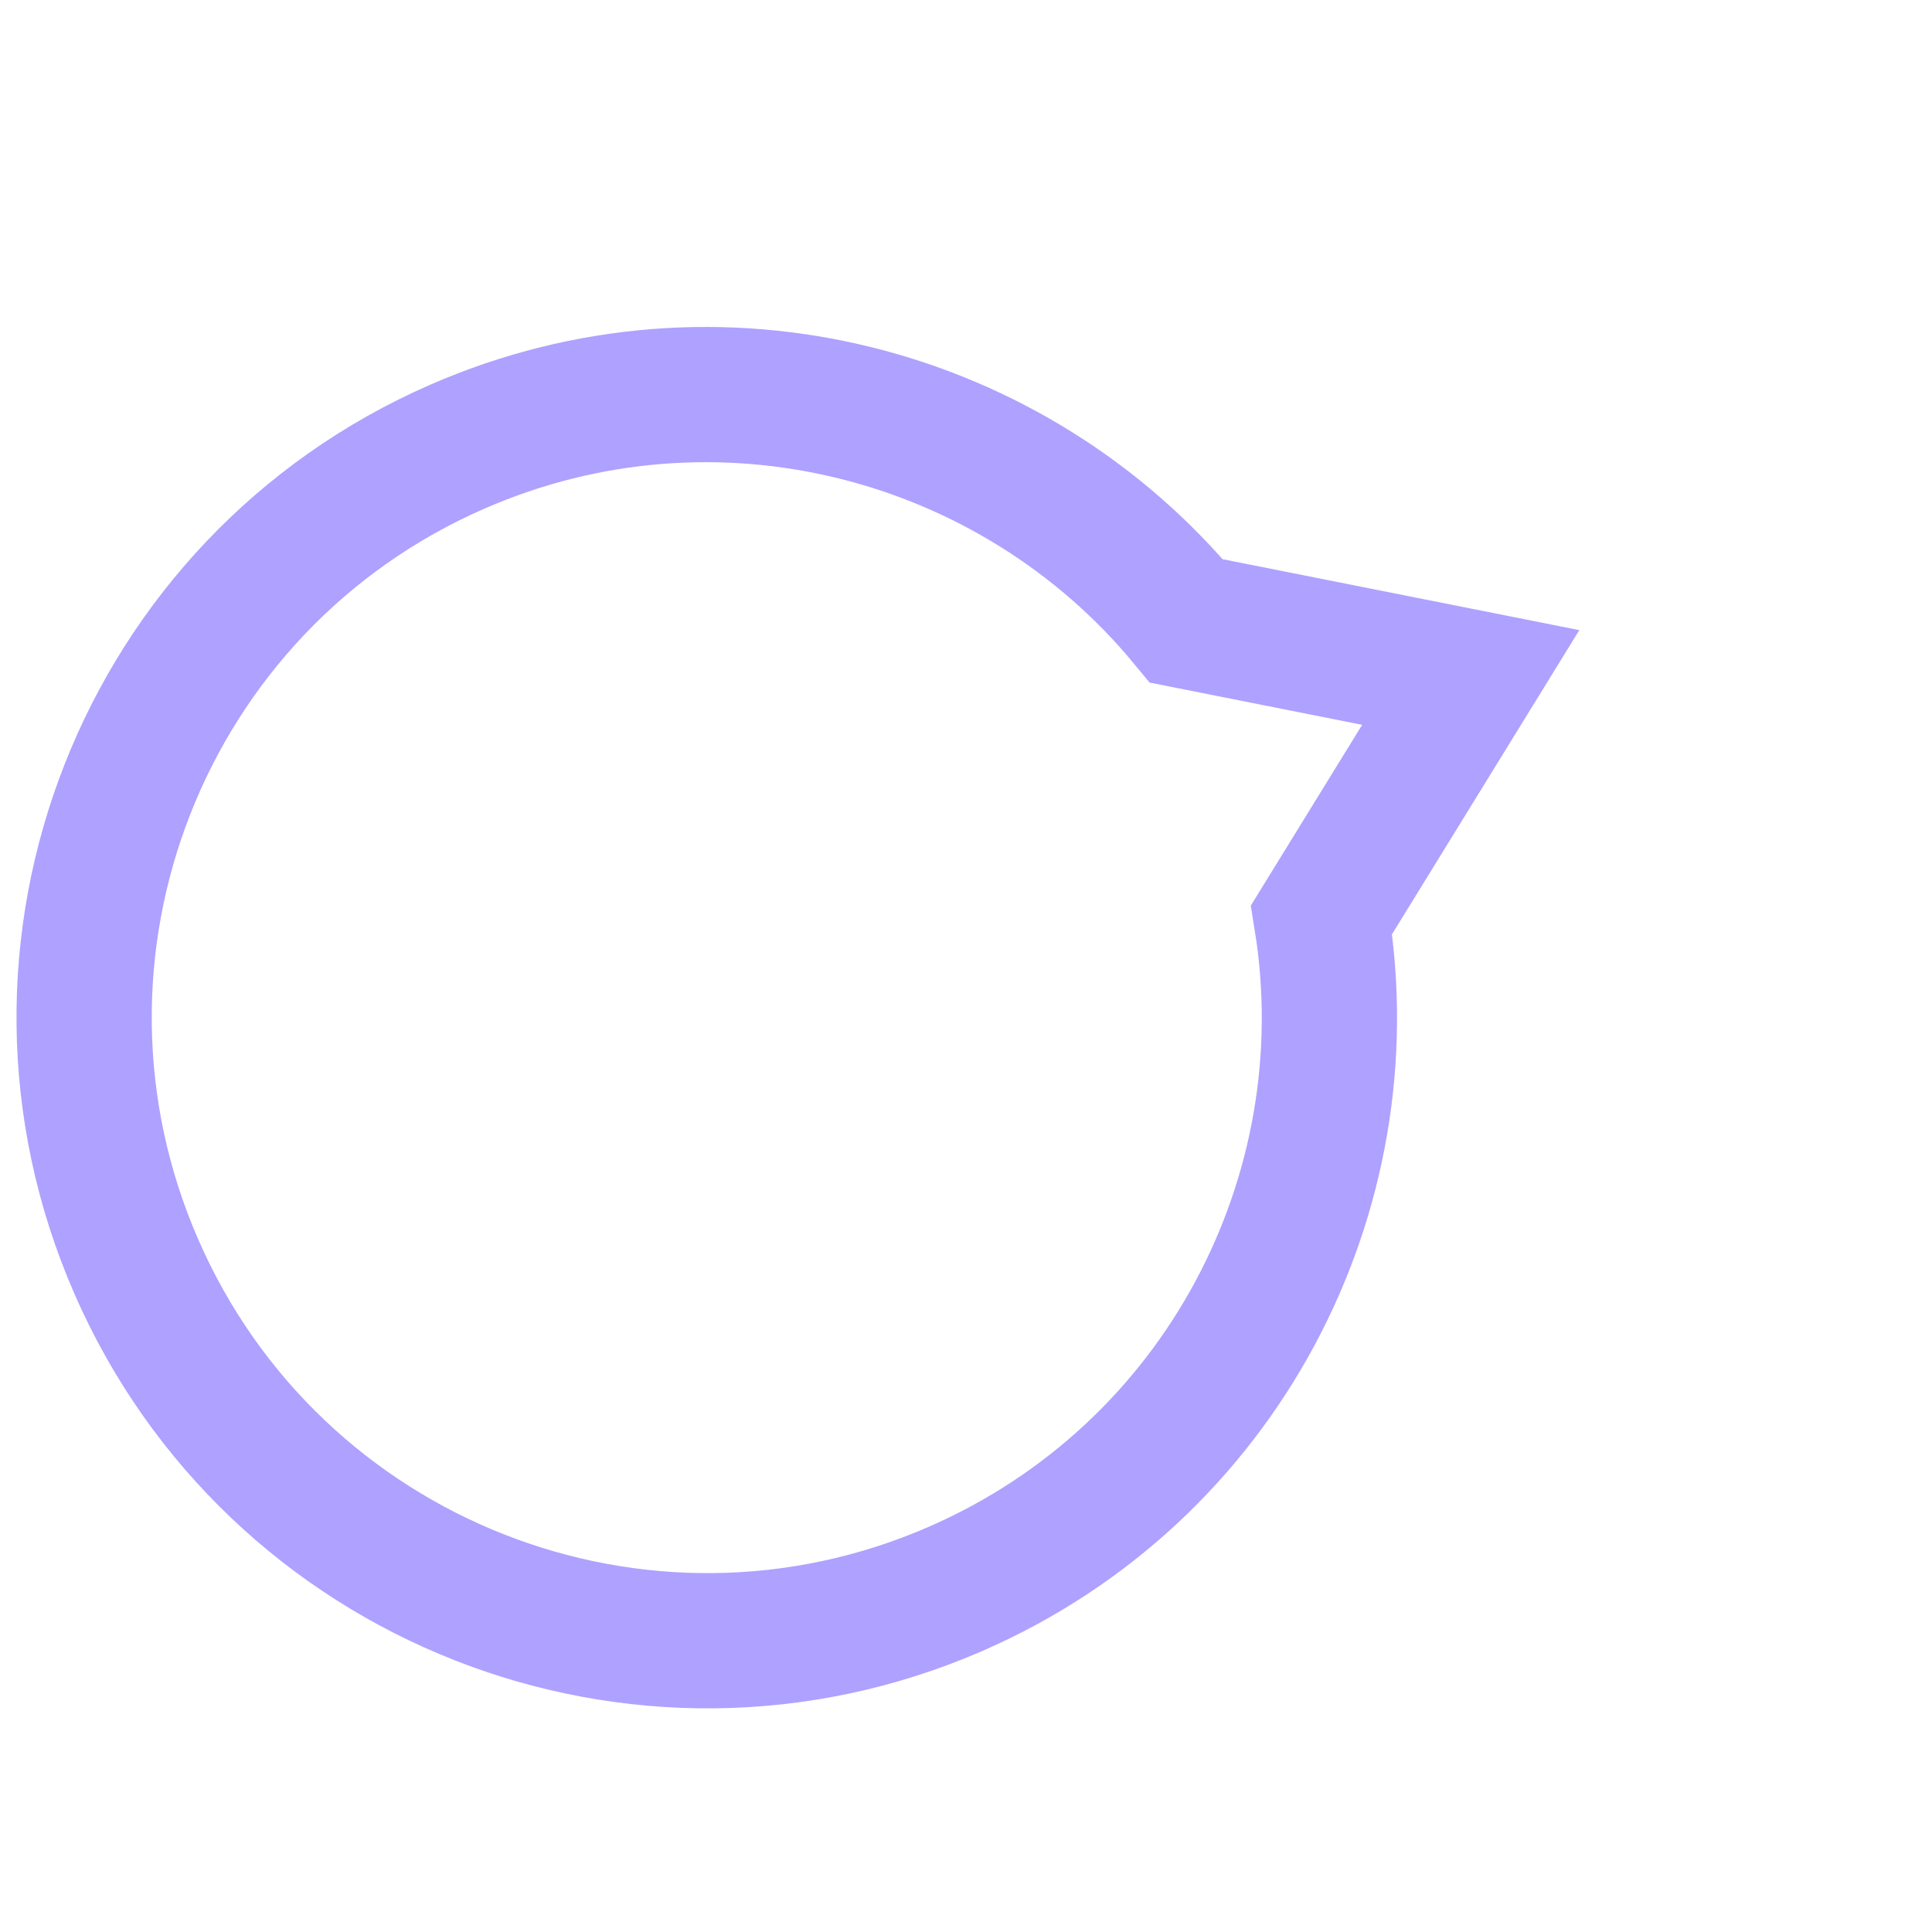<?xml version="1.0" encoding="UTF-8"?> <svg xmlns="http://www.w3.org/2000/svg" width="250" height="250" viewBox="21 0 200 200" fill="none"><path d="M157.806 95.207L173.251 70.132L143.814 64.278C125.974 42.658 95.342 34.466 68.379 46.224C35.769 60.444 20.868 98.452 35.104 131.099C49.34 163.746 87.332 178.69 119.942 164.47C147.458 152.471 162.373 123.56 157.806 95.207Z" stroke="#AFA1FF" stroke-width="14" stroke-miterlimit="10"></path></svg> 